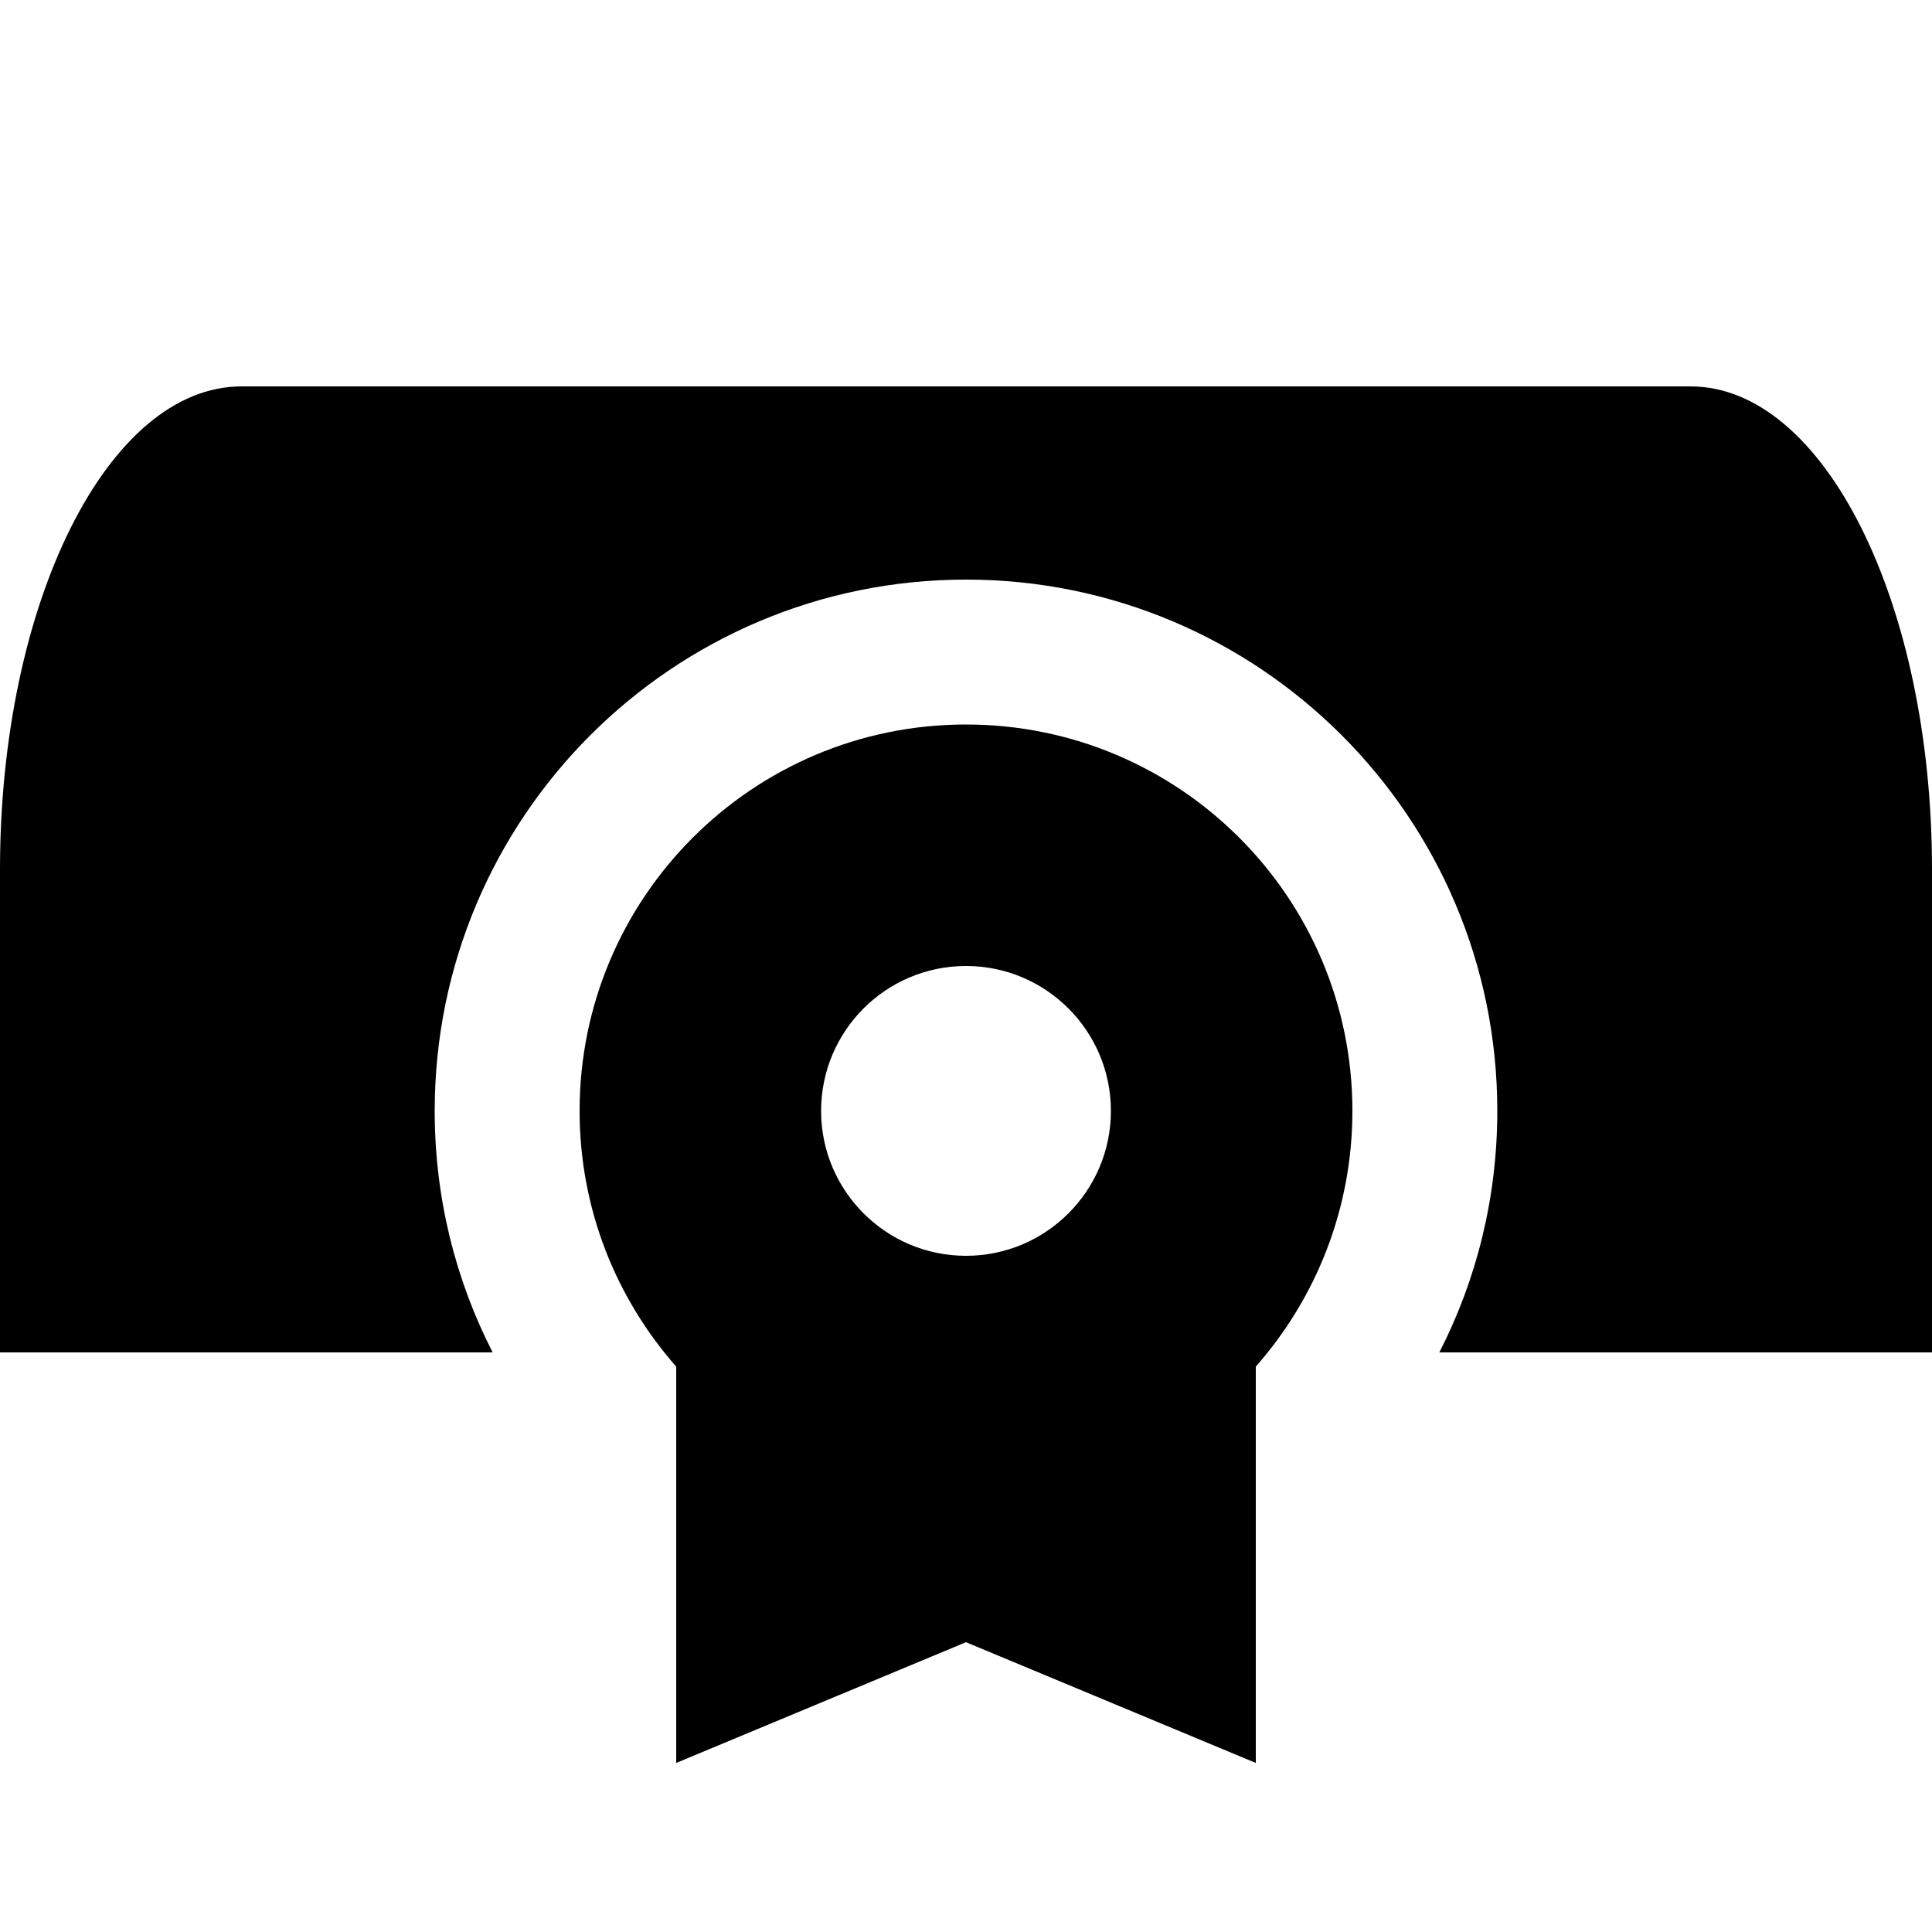 <svg xmlns="http://www.w3.org/2000/svg" viewBox="0 0 640 640"><!--! Font Awesome Pro 7.1.0 by @fontawesome - https://fontawesome.com License - https://fontawesome.com/license (Commercial License) Copyright 2025 Fonticons, Inc. --><path fill="currentColor" d="M80 128C35.8 128 0 199.6 0 288L0 448L163.2 448C150.9 424 144 396.8 144 368C144 270.8 222.8 192 320 192C417.2 192 496 270.8 496 368C496 396.8 489.1 424 476.8 448L640 448L640 288C640 199.6 604.2 128 560 128L80 128zM448 368C448 297.3 390.7 240 320 240C249.3 240 192 297.3 192 368C192 400.5 204.1 430.1 224 452.7L224 584L320 544L416 584L416 452.7C435.9 430.1 448 400.5 448 368zM320 320C346.5 320 368 341.5 368 368C368 394.5 346.5 416 320 416C293.5 416 272 394.5 272 368C272 341.5 293.5 320 320 320z"/></svg>